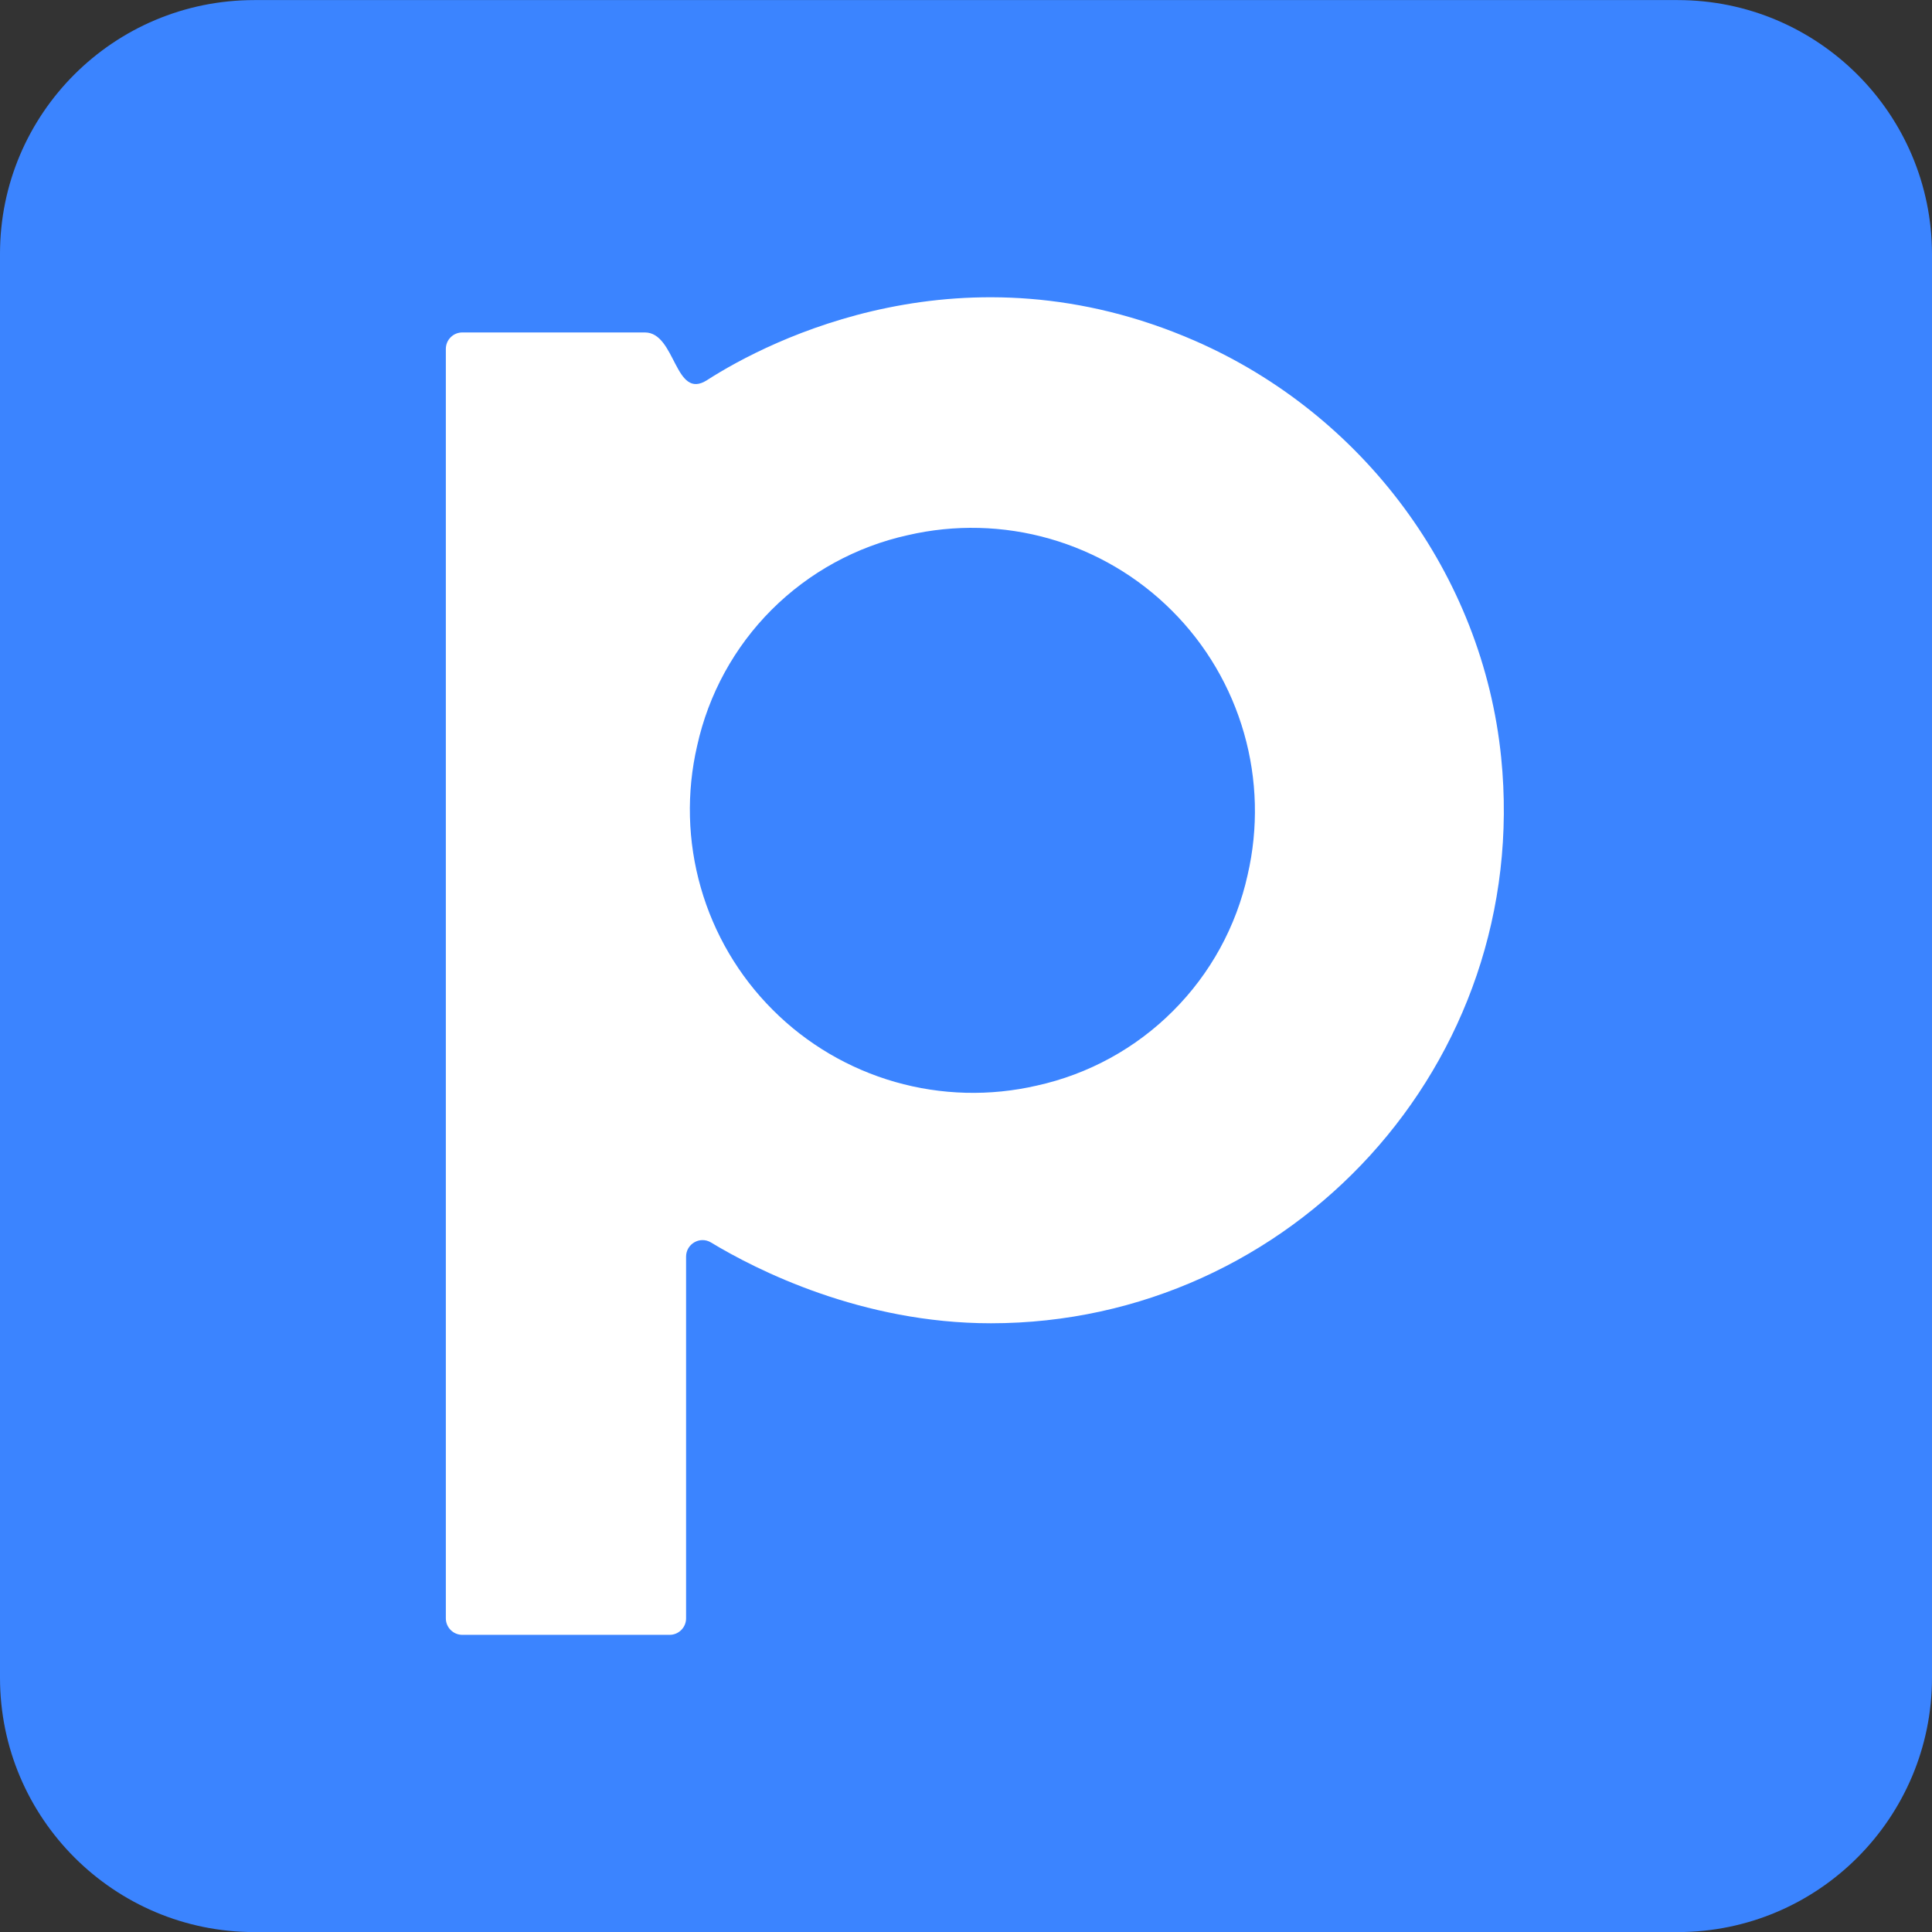 <svg width="26" height="26" viewBox="0 0 26 26" fill="none" xmlns="http://www.w3.org/2000/svg">
<rect x="0" y="0" width="26" height="26" fill="#333333" stroke="none"/>
<path d="M3.423 0.001H22.577C24.462 0.001 26 1.531 26 3.424V22.578C26 24.463 24.469 26.001 22.577 26.001H3.423C1.538 26.001 0 24.471 0 22.578V3.415C0 1.531 1.53 0.001 3.423 0.001" fill="#3B84FF"/>
<path fill-rule="evenodd" clip-rule="evenodd" d="M13.955 14.609C13.324 14.755 12.667 14.738 12.045 14.56C11.424 14.382 10.857 14.049 10.4 13.591C9.942 13.134 9.609 12.567 9.431 11.945C9.253 11.323 9.236 10.666 9.382 10.036C9.535 9.342 9.883 8.707 10.385 8.205C10.888 7.703 11.523 7.355 12.217 7.202C12.847 7.056 13.504 7.072 14.126 7.25C14.748 7.428 15.315 7.761 15.772 8.219C16.23 8.676 16.563 9.243 16.741 9.865C16.919 10.486 16.936 11.144 16.79 11.774C16.637 12.468 16.289 13.103 15.786 13.605C15.284 14.108 14.648 14.456 13.955 14.609ZM16.078 4.585C12.977 3.233 10.352 4.577 9.516 5.115C9.078 5.397 9.097 4.474 8.679 4.474H6.222C6.163 4.474 6.106 4.497 6.065 4.539C6.023 4.58 6 4.637 6 4.696V21.779C6 21.901 6.099 22.001 6.222 22.001H9.012C9.071 22.001 9.127 21.977 9.168 21.936C9.21 21.894 9.233 21.838 9.233 21.779V16.911C9.233 16.74 9.419 16.632 9.567 16.72C10.182 17.092 11.597 17.808 13.335 17.808C17.377 17.808 20.618 14.317 20.202 10.193C19.953 7.73 18.347 5.575 16.078 4.585Z" fill="white"/>
</svg>
